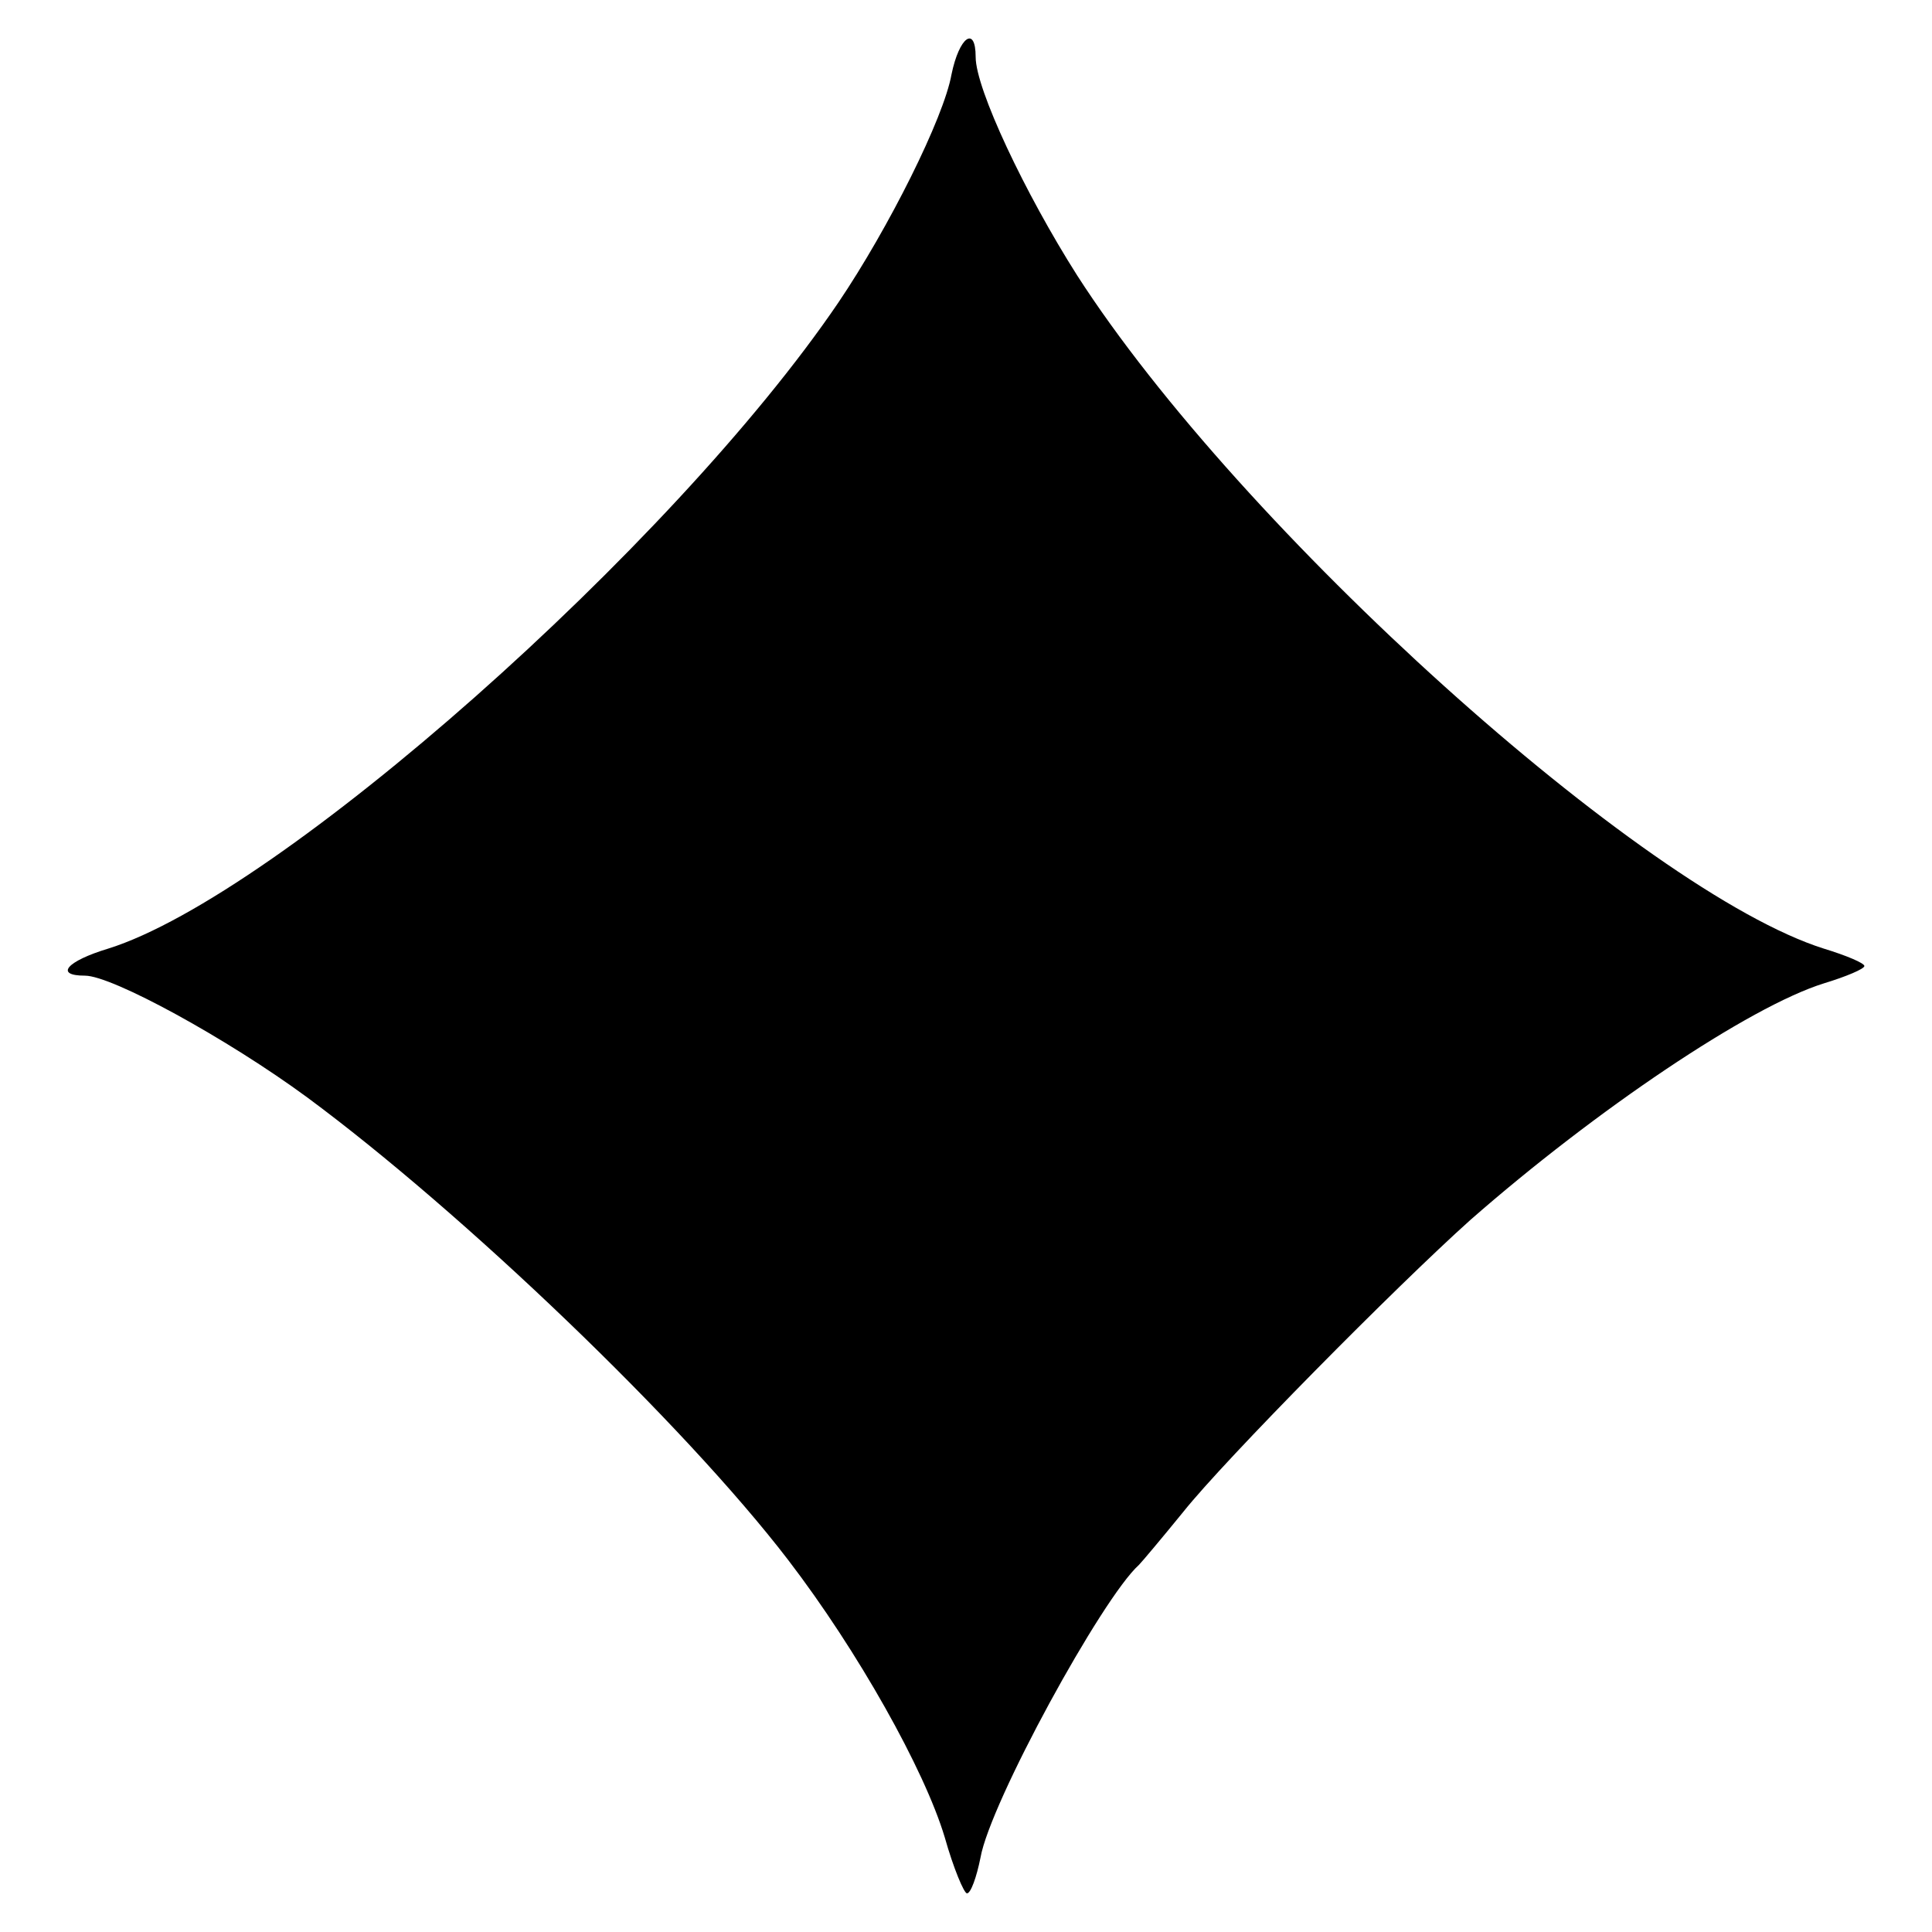 <?xml version="1.0" standalone="no"?>
<!DOCTYPE svg PUBLIC "-//W3C//DTD SVG 20010904//EN"
 "http://www.w3.org/TR/2001/REC-SVG-20010904/DTD/svg10.dtd">
<svg version="1.0" xmlns="http://www.w3.org/2000/svg"
 width="200pt" height="200pt" viewBox="0 0 200 200"
 preserveAspectRatio="xMidYMid meet">
<g transform="translate(0,200) scale(0.1,-0.1)"
fill="#000000" stroke="none">
<path d="M985 1923 c-8 -45 -65 -159 -117 -236 -171 -252 -580 -614 -756 -669
-43 -13 -56 -28 -24 -28 28 0 147 -65 230 -126 161 -119 390 -338 498 -479 72
-94 141 -217 162 -287 9 -32 20 -58 23 -58 4 0 10 17 14 37 10 57 126 269 164
303 3 3 24 28 46 55 43 54 220 233 297 302 130 114 289 221 366 245 23 7 42
15 42 18 0 3 -19 11 -42 18 -187 59 -604 434 -773 697 -54 85 -105 193 -105
226 0 33 -17 21 -25 -18z"/>
</g>
</svg>
